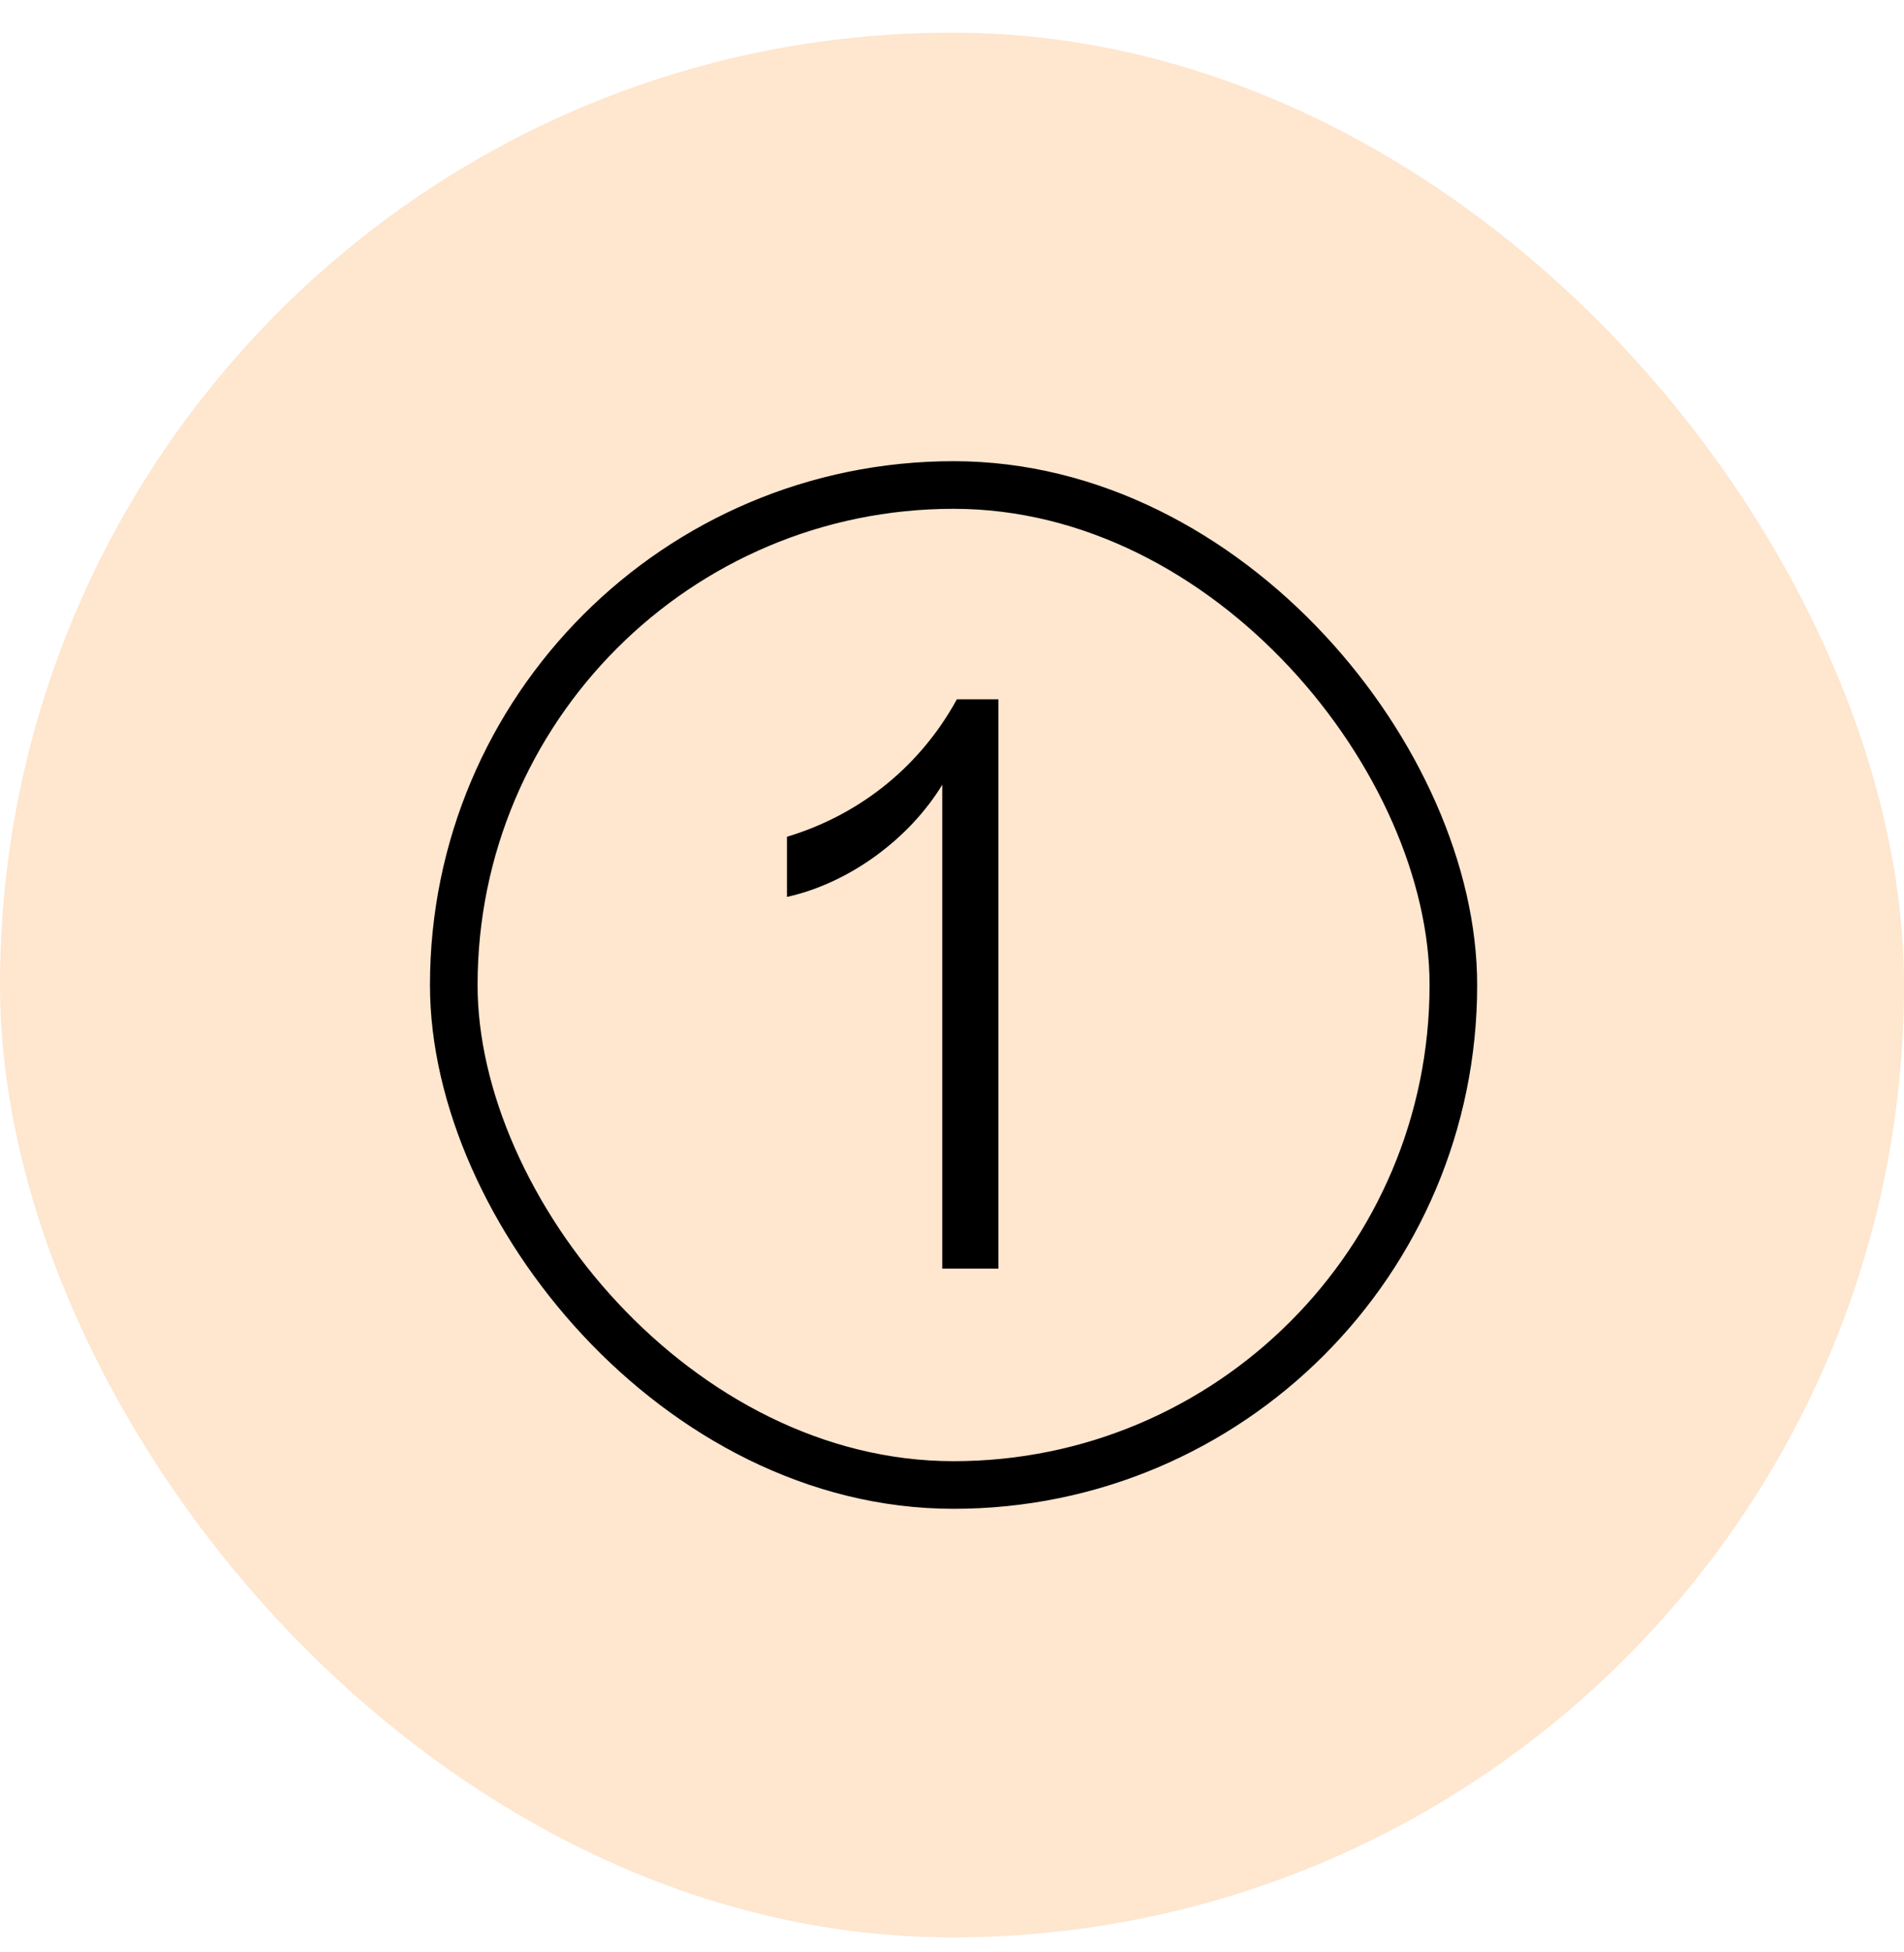 <svg width="40" height="41" viewBox="0 0 40 41" fill="none" xmlns="http://www.w3.org/2000/svg">
<rect y="0.685" width="40" height="40" rx="20" fill="#FEE6CF"></rect>
<rect x="9.533" y="10.185" width="21" height="21" rx="10.5" stroke="black"></rect>
<path d="M19.796 26.641V25.582V18.221V16.478C19.112 17.606 17.849 18.545 16.533 18.835V17.572C17.9 17.162 19.249 16.239 20.103 14.685H20.974V25.582V26.641H19.796Z" fill="black"></path>
</svg>
